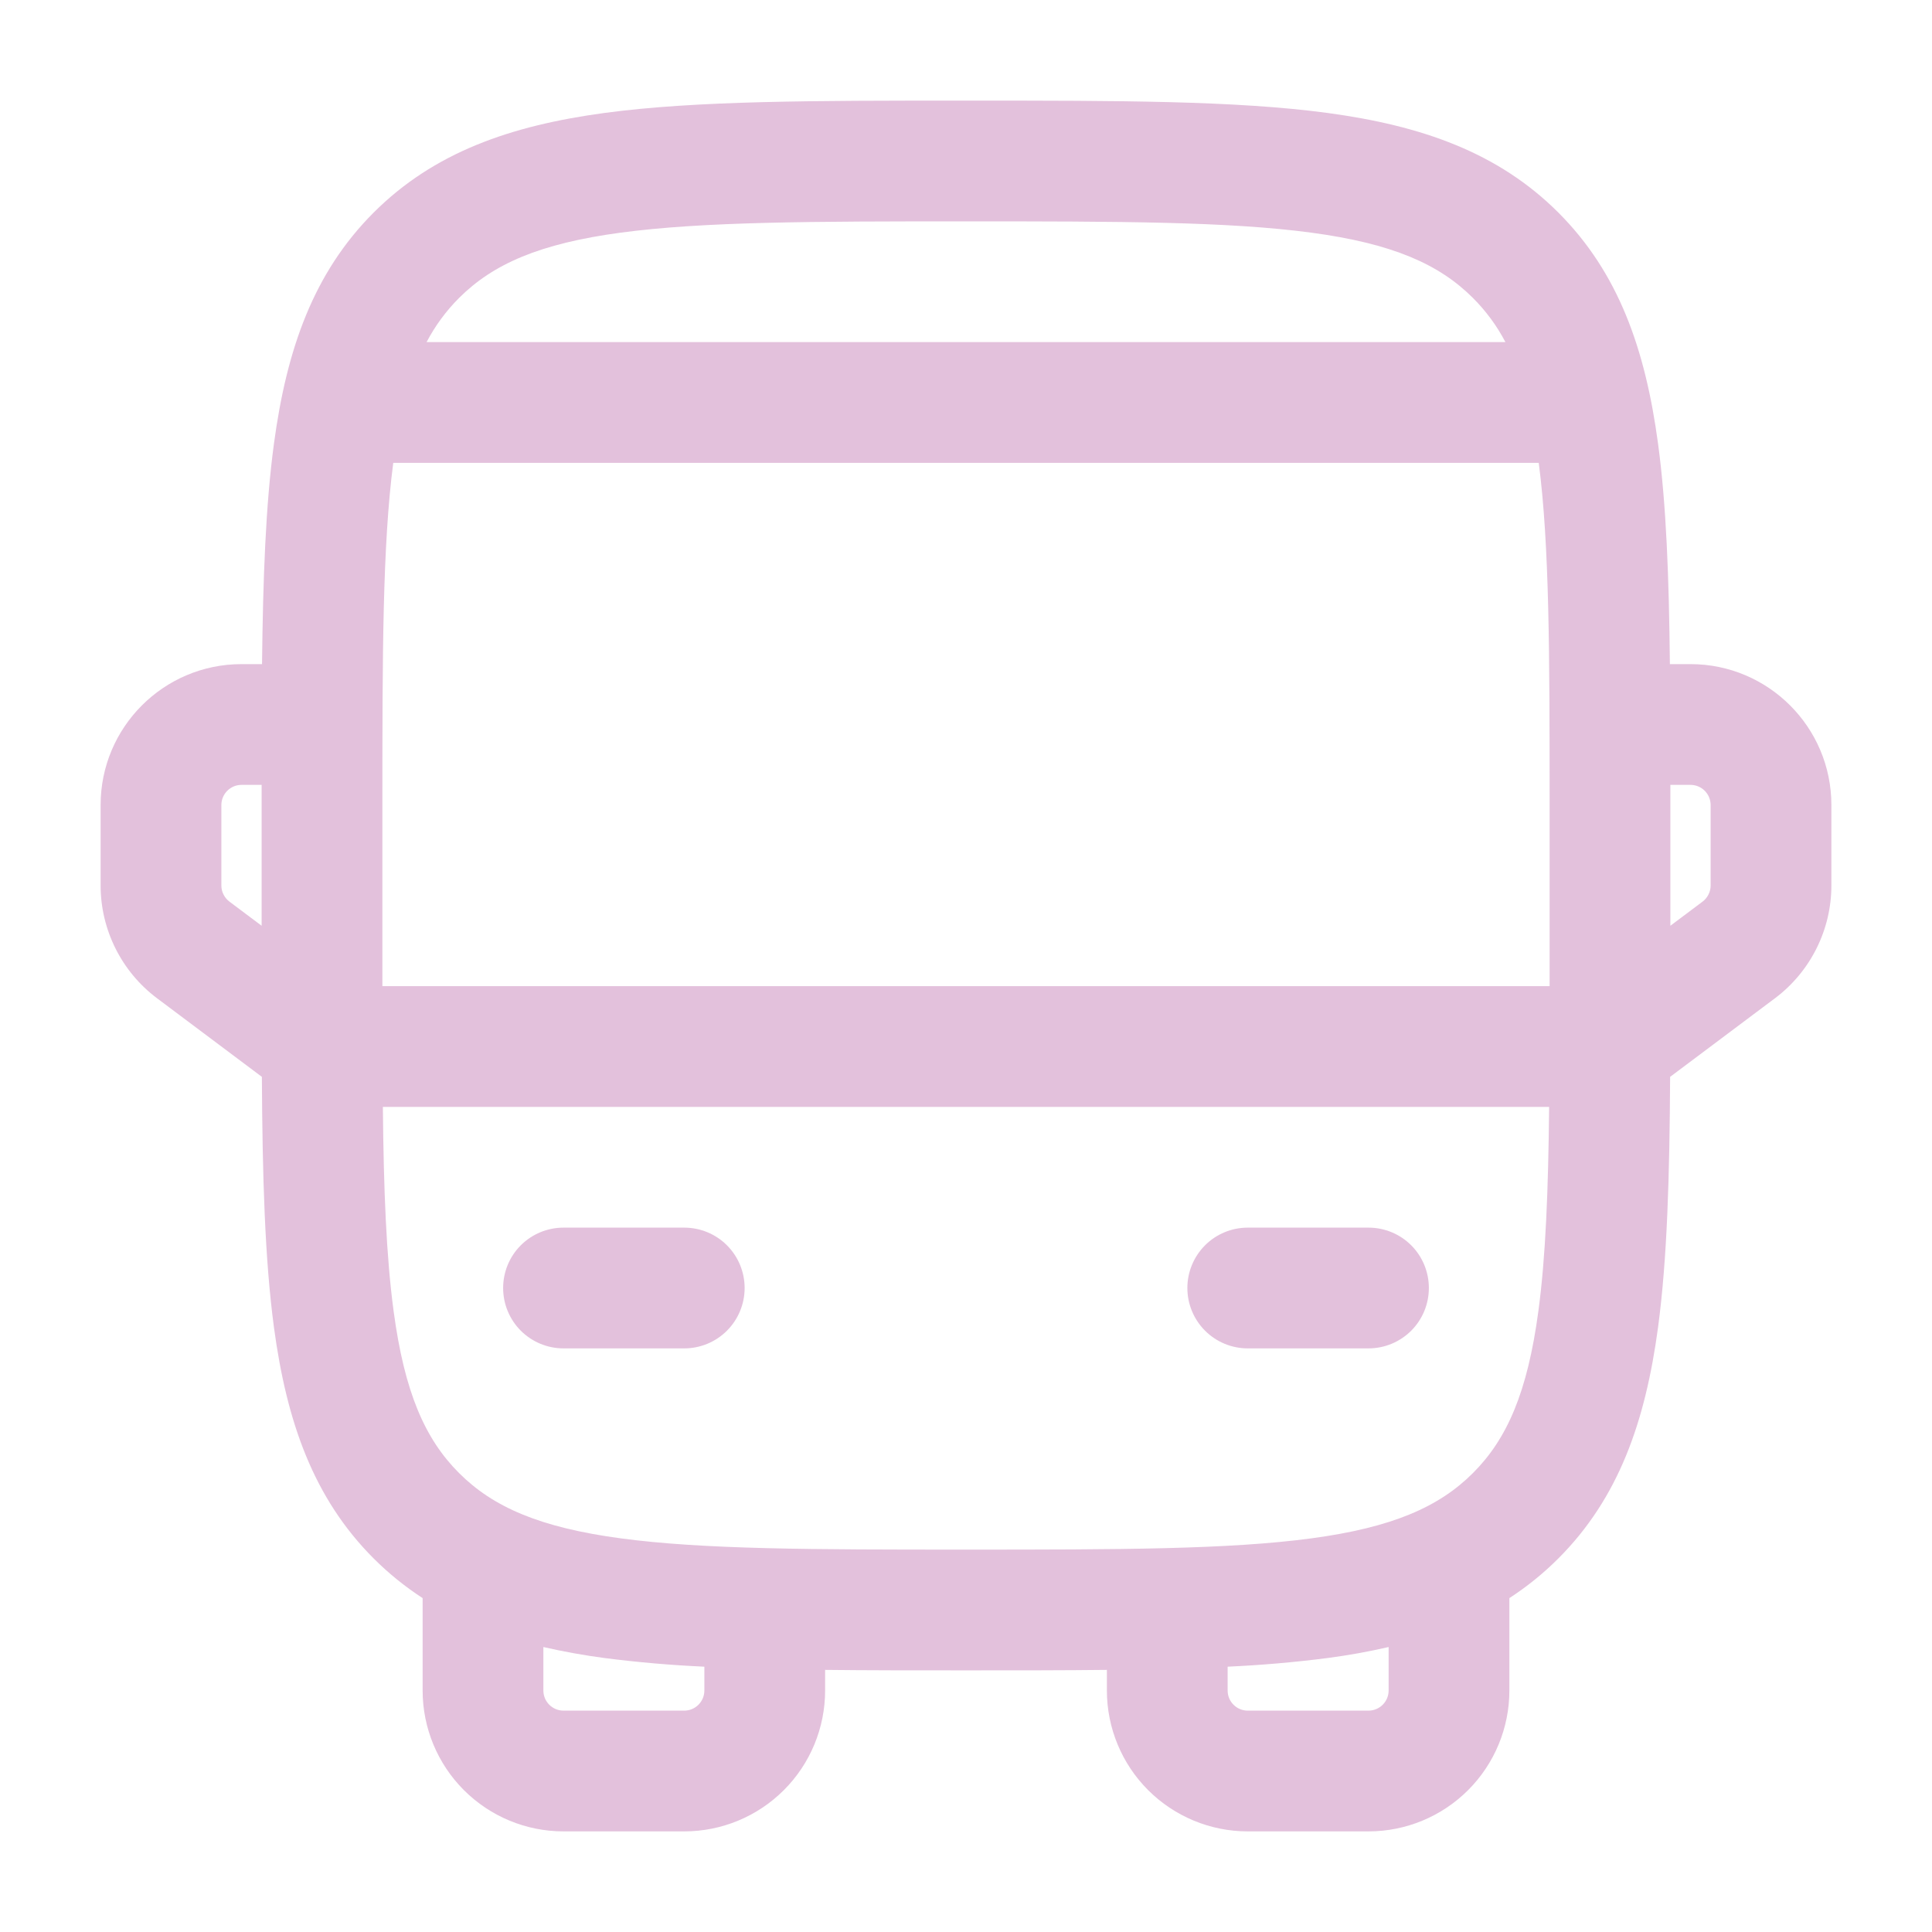 <!--
  - Created by Nitheesh AG on 11, 2, 2024
  - Copyright (C) 2024 Able hands support services Pty Ltd. - All Rights Reserved
  -
  - Unauthorized copying or redistribution of this file in source and binary forms via any medium
  - is strictly prohibited.
  -->

<svg width="64" height="64" viewBox="0 0 64 64" fill="none" xmlns="http://www.w3.org/2000/svg">
<path fill-rule="evenodd" clip-rule="evenodd" d="M31.851 3.333H32.149C37.051 3.333 40.933 3.333 43.971 3.741C47.096 4.163 49.627 5.048 51.624 7.043C53.619 9.04 54.504 11.571 54.925 14.696C55.2 16.733 55.288 19.149 55.317 22H56C58.576 22 60.667 24.091 60.667 26.667V29.333C60.667 30.8 59.973 32.187 58.8 33.067L55.325 35.672C55.307 38.957 55.229 41.699 54.925 43.971C54.504 47.096 53.619 49.627 51.624 51.624C51.117 52.131 50.576 52.565 50 52.939V56C50 57.238 49.508 58.425 48.633 59.3C47.758 60.175 46.571 60.667 45.333 60.667H41.333C40.096 60.667 38.909 60.175 38.033 59.3C37.158 58.425 36.667 57.238 36.667 56V55.317C35.267 55.333 33.765 55.333 32.149 55.333H31.851C30.235 55.333 28.731 55.333 27.333 55.317V56C27.333 57.238 26.842 58.425 25.966 59.3C25.091 60.175 23.904 60.667 22.667 60.667H18.667C17.429 60.667 16.242 60.175 15.367 59.3C14.492 58.425 14 57.238 14 56V52.939C13.414 52.559 12.87 52.118 12.376 51.624C10.381 49.627 9.496 47.096 9.075 43.971C8.771 41.699 8.693 38.957 8.675 35.672L5.2 33.067C4.027 32.187 3.333 30.8 3.333 29.333V26.667C3.333 24.091 5.424 22 8 22H8.68C8.712 19.149 8.8 16.733 9.075 14.696C9.496 11.571 10.381 9.04 12.376 7.043C14.373 5.048 16.904 4.163 20.029 3.741C23.069 3.333 26.949 3.333 31.851 3.333ZM8.667 26H8C7.823 26 7.654 26.07 7.529 26.195C7.404 26.32 7.333 26.49 7.333 26.667V29.333C7.333 29.437 7.357 29.539 7.404 29.631C7.45 29.724 7.517 29.805 7.6 29.867L8.667 30.667V26.517V26ZM12.683 36.667C12.709 39.424 12.795 41.621 13.04 43.44C13.4 46.12 14.077 47.667 15.205 48.795C16.333 49.923 17.88 50.6 20.563 50.96C23.304 51.328 26.915 51.333 32 51.333C37.085 51.333 40.699 51.328 43.44 50.96C46.12 50.6 47.667 49.923 48.795 48.795C49.923 47.667 50.6 46.12 50.96 43.437C51.205 41.624 51.288 39.424 51.317 36.667H12.683ZM51.333 32.667H12.667V26.667C12.667 21.645 12.672 18.061 13.027 15.333H50.973C51.328 18.061 51.333 21.645 51.333 26.667V32V32.667ZM55.333 30.667L56.4 29.867C56.483 29.805 56.55 29.724 56.596 29.631C56.643 29.539 56.667 29.437 56.667 29.333V26.667C56.667 26.49 56.596 26.32 56.471 26.195C56.346 26.07 56.177 26 56 26H55.333V26.517V30.667ZM49.869 11.333C49.587 10.794 49.225 10.302 48.795 9.872C47.667 8.744 46.12 8.067 43.437 7.707C40.696 7.339 37.085 7.333 32 7.333C26.915 7.333 23.304 7.339 20.56 7.707C17.88 8.067 16.333 8.744 15.205 9.872C14.775 10.302 14.413 10.795 14.131 11.333H49.869ZM18 54.56V56C18 56.368 18.299 56.667 18.667 56.667H22.667C22.843 56.667 23.013 56.596 23.138 56.471C23.263 56.346 23.333 56.177 23.333 56V55.211C22.229 55.161 21.126 55.066 20.029 54.925C19.348 54.835 18.67 54.713 18 54.56ZM40.667 55.211V56C40.667 56.368 40.965 56.667 41.333 56.667H45.333C45.51 56.667 45.68 56.596 45.805 56.471C45.93 56.346 46 56.177 46 56V54.56C45.33 54.714 44.653 54.836 43.971 54.925C42.874 55.066 41.771 55.161 40.667 55.211ZM16.667 42.667C16.667 42.136 16.877 41.627 17.252 41.252C17.628 40.877 18.136 40.667 18.667 40.667H22.667C23.197 40.667 23.706 40.877 24.081 41.252C24.456 41.627 24.667 42.136 24.667 42.667C24.667 43.197 24.456 43.706 24.081 44.081C23.706 44.456 23.197 44.667 22.667 44.667H18.667C18.136 44.667 17.628 44.456 17.252 44.081C16.877 43.706 16.667 43.197 16.667 42.667ZM39.333 42.667C39.333 42.136 39.544 41.627 39.919 41.252C40.294 40.877 40.803 40.667 41.333 40.667H45.333C45.864 40.667 46.373 40.877 46.748 41.252C47.123 41.627 47.333 42.136 47.333 42.667C47.333 43.197 47.123 43.706 46.748 44.081C46.373 44.456 45.864 44.667 45.333 44.667H41.333C40.803 44.667 40.294 44.456 39.919 44.081C39.544 43.706 39.333 43.197 39.333 42.667Z" fill="#E3C1DC"/>
</svg>
